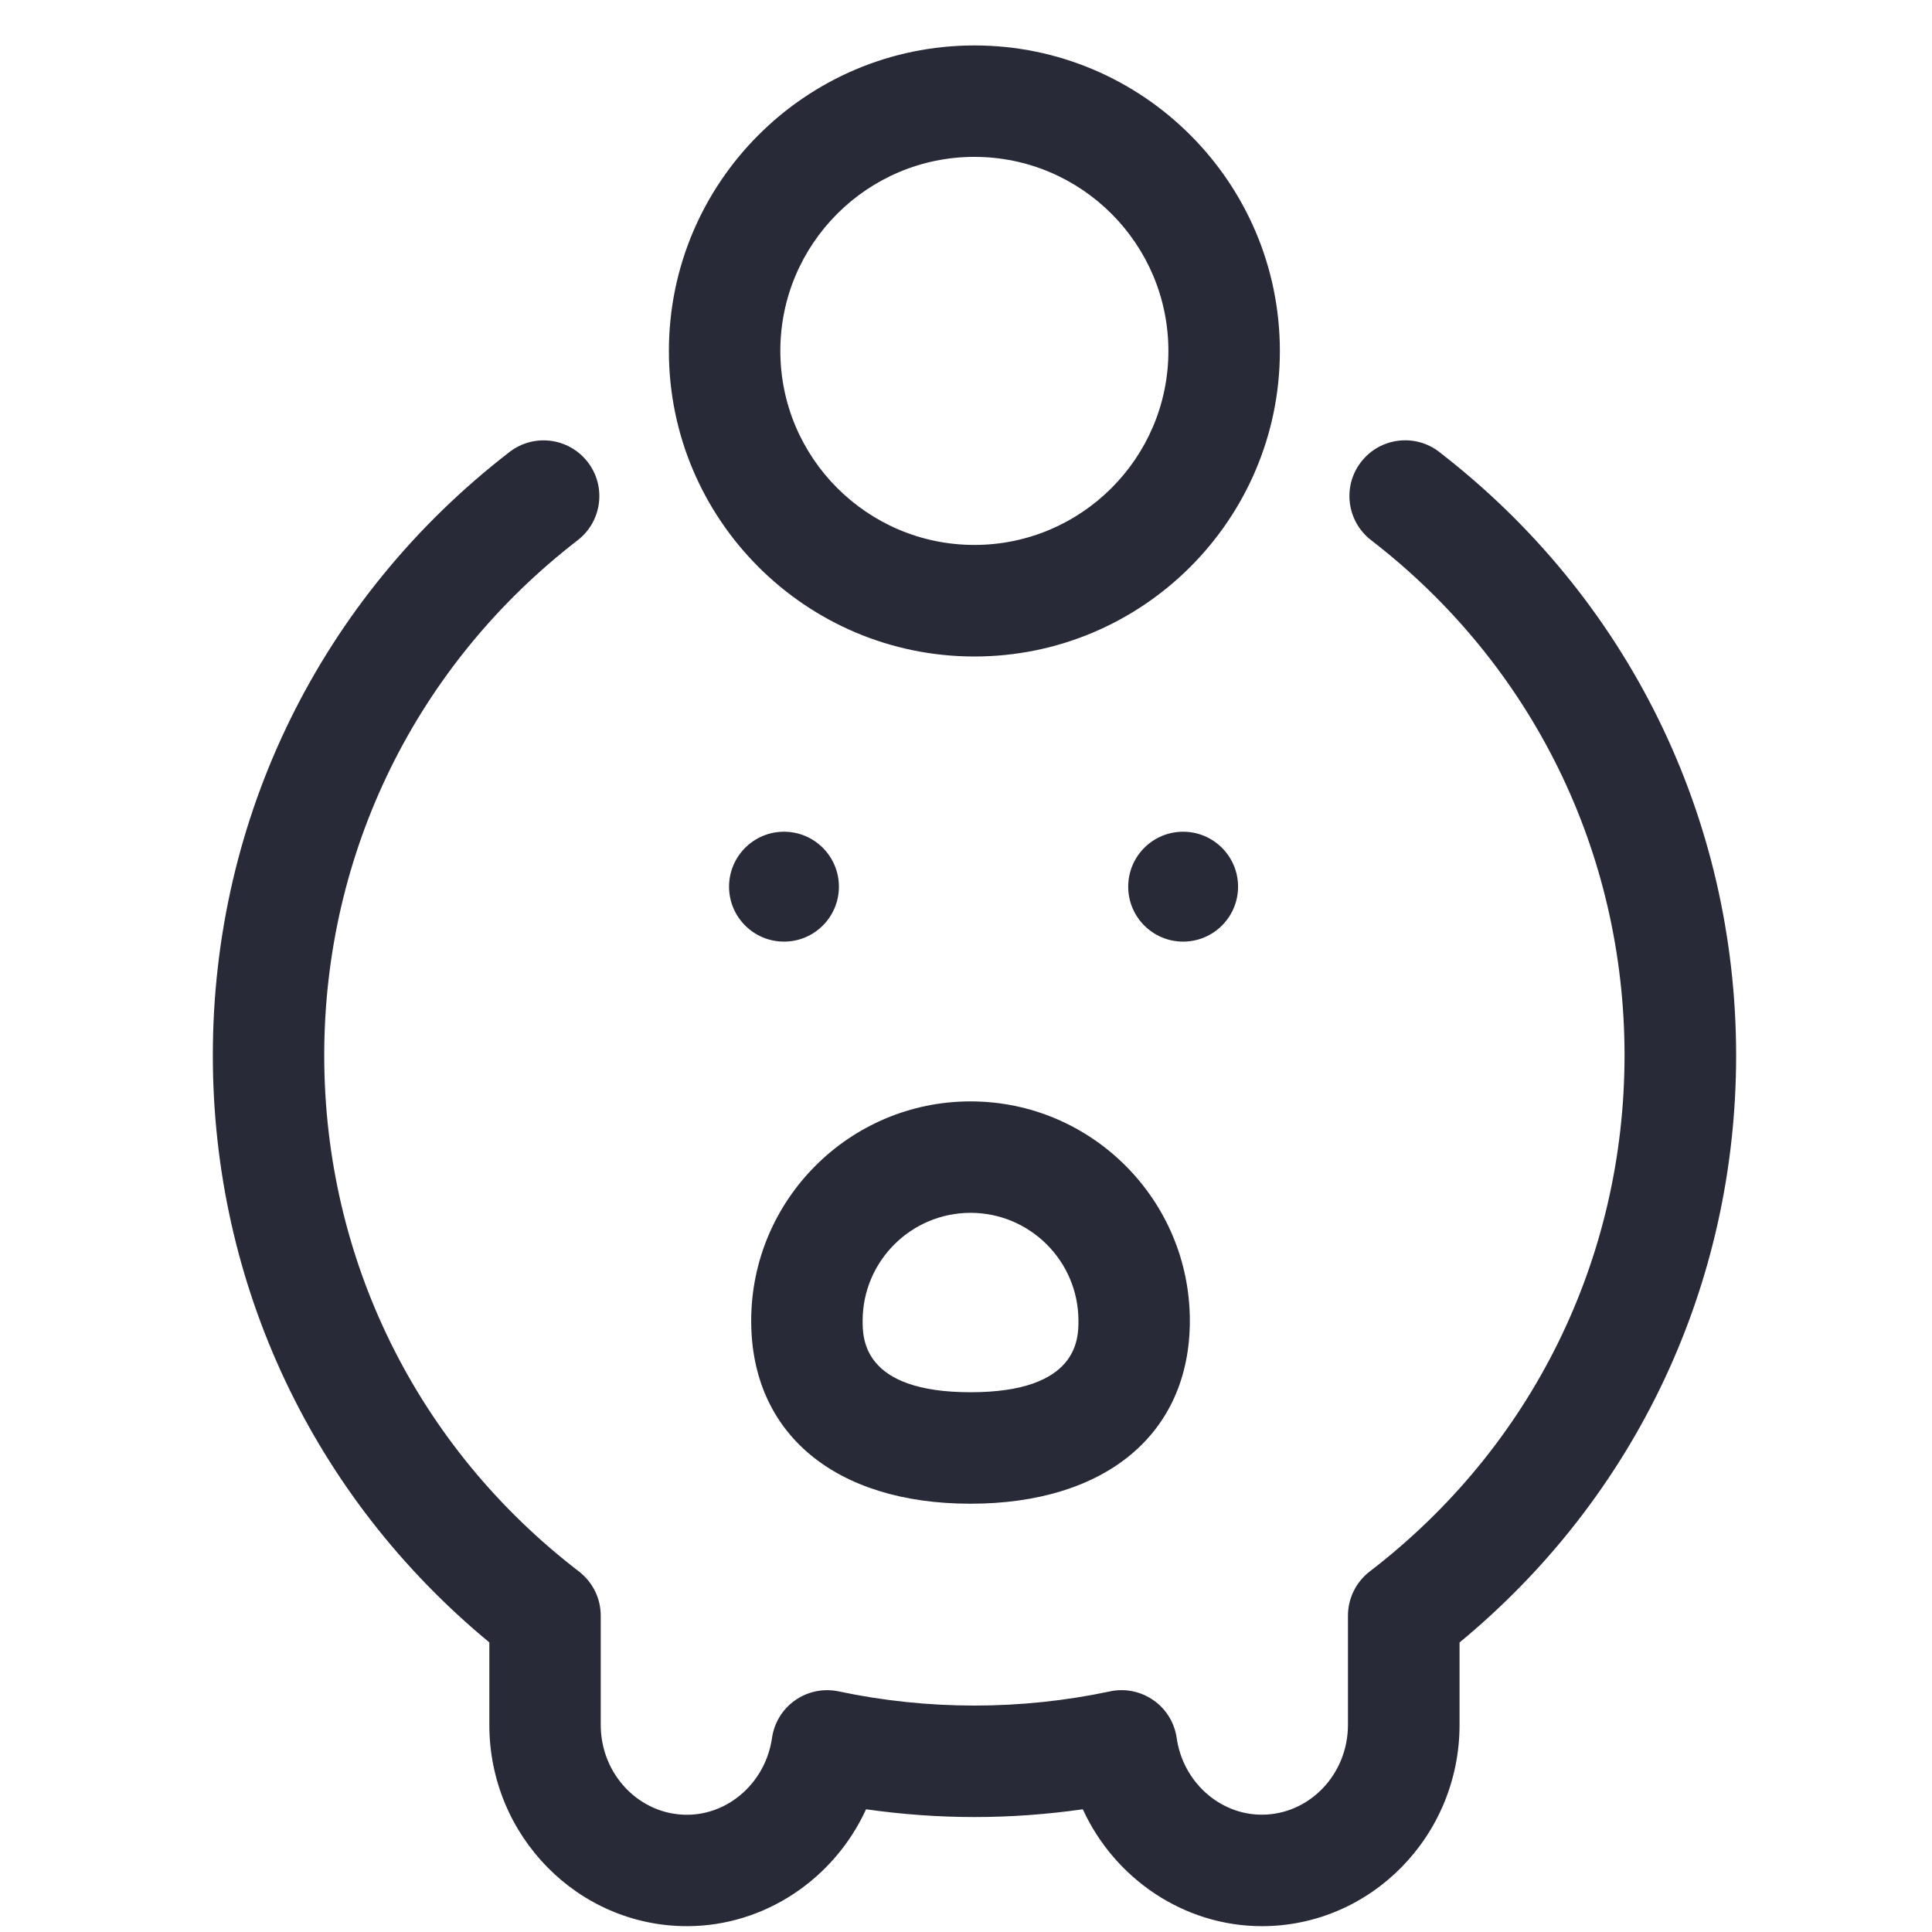 <?xml version="1.0" encoding="UTF-8"?><svg width="50" height="50" viewBox="0 0 50 50" fill="none" xmlns="http://www.w3.org/2000/svg">
<path d="M25.217 16.99C29.576 16.99 33.123 13.443 33.123 9.084C33.123 4.722 29.576 1.176 25.217 1.176C20.858 1.176 17.311 4.723 17.311 9.082C17.309 13.443 20.856 16.99 25.217 16.99ZM25.217 4.06C27.987 4.06 30.238 6.314 30.238 9.082C30.238 11.851 27.985 14.103 25.217 14.103C22.448 14.103 20.195 11.849 20.195 9.082C20.194 6.314 22.448 4.06 25.217 4.06ZM25.117 38.916C28.619 38.916 30.793 37.101 30.793 34.181C30.793 31.05 28.247 28.504 25.117 28.504C21.987 28.504 19.441 31.051 19.441 34.181C19.439 37.101 21.615 38.916 25.117 38.916ZM25.117 31.388C26.657 31.388 27.91 32.64 27.91 34.181C27.91 34.638 27.91 36.031 25.117 36.031C22.325 36.031 22.325 34.638 22.325 34.181C22.325 32.642 23.578 31.388 25.117 31.388ZM37.246 11.695C36.616 11.209 35.709 11.326 35.223 11.957C34.737 12.587 34.854 13.494 35.485 13.98C39.653 17.195 42.043 22.054 42.043 27.312C42.043 32.586 39.639 37.455 35.449 40.669C35.094 40.943 34.885 41.365 34.885 41.814V44.64C34.885 45.921 33.885 46.964 32.654 46.964C31.561 46.964 30.613 46.111 30.453 44.98C30.396 44.585 30.18 44.23 29.852 44.002C29.523 43.773 29.117 43.689 28.727 43.773C27.576 44.017 26.395 44.14 25.217 44.14C24.037 44.14 22.855 44.017 21.705 43.773C21.314 43.691 20.906 43.773 20.58 44.002C20.252 44.23 20.035 44.586 19.979 44.98C19.817 46.113 18.871 46.966 17.777 46.966C16.547 46.966 15.547 45.923 15.547 44.642V41.814C15.547 41.365 15.338 40.943 14.982 40.669C10.793 37.455 8.391 32.586 8.391 27.314C8.391 22.058 10.781 17.199 14.949 13.982C15.58 13.496 15.697 12.589 15.211 11.959C14.724 11.328 13.818 11.21 13.187 11.697C8.306 15.462 5.508 21.154 5.508 27.312C5.508 33.245 8.107 38.741 12.664 42.505V44.64C12.664 47.513 14.959 49.849 17.779 49.849C19.796 49.849 21.591 48.619 22.414 46.824C23.343 46.956 24.281 47.025 25.22 47.025C26.158 47.025 27.095 46.956 28.023 46.824C28.845 48.618 30.64 49.849 32.658 49.849C35.478 49.849 37.773 47.513 37.773 44.64V42.507C42.331 38.745 44.931 33.249 44.931 27.312C44.927 21.152 42.126 15.46 37.245 11.695L37.246 11.695ZM21.711 22.947C21.711 22.162 21.075 21.525 20.29 21.525C19.504 21.525 18.868 22.162 18.868 22.947C18.868 23.732 19.504 24.369 20.29 24.369C21.075 24.369 21.711 23.732 21.711 22.947ZM32.041 22.947C32.041 22.162 31.405 21.525 30.619 21.525C29.834 21.525 29.198 22.162 29.198 22.947C29.198 23.732 29.834 24.369 30.619 24.369C31.405 24.369 32.041 23.732 32.041 22.947Z" fill="#282A37"/>
</svg>
